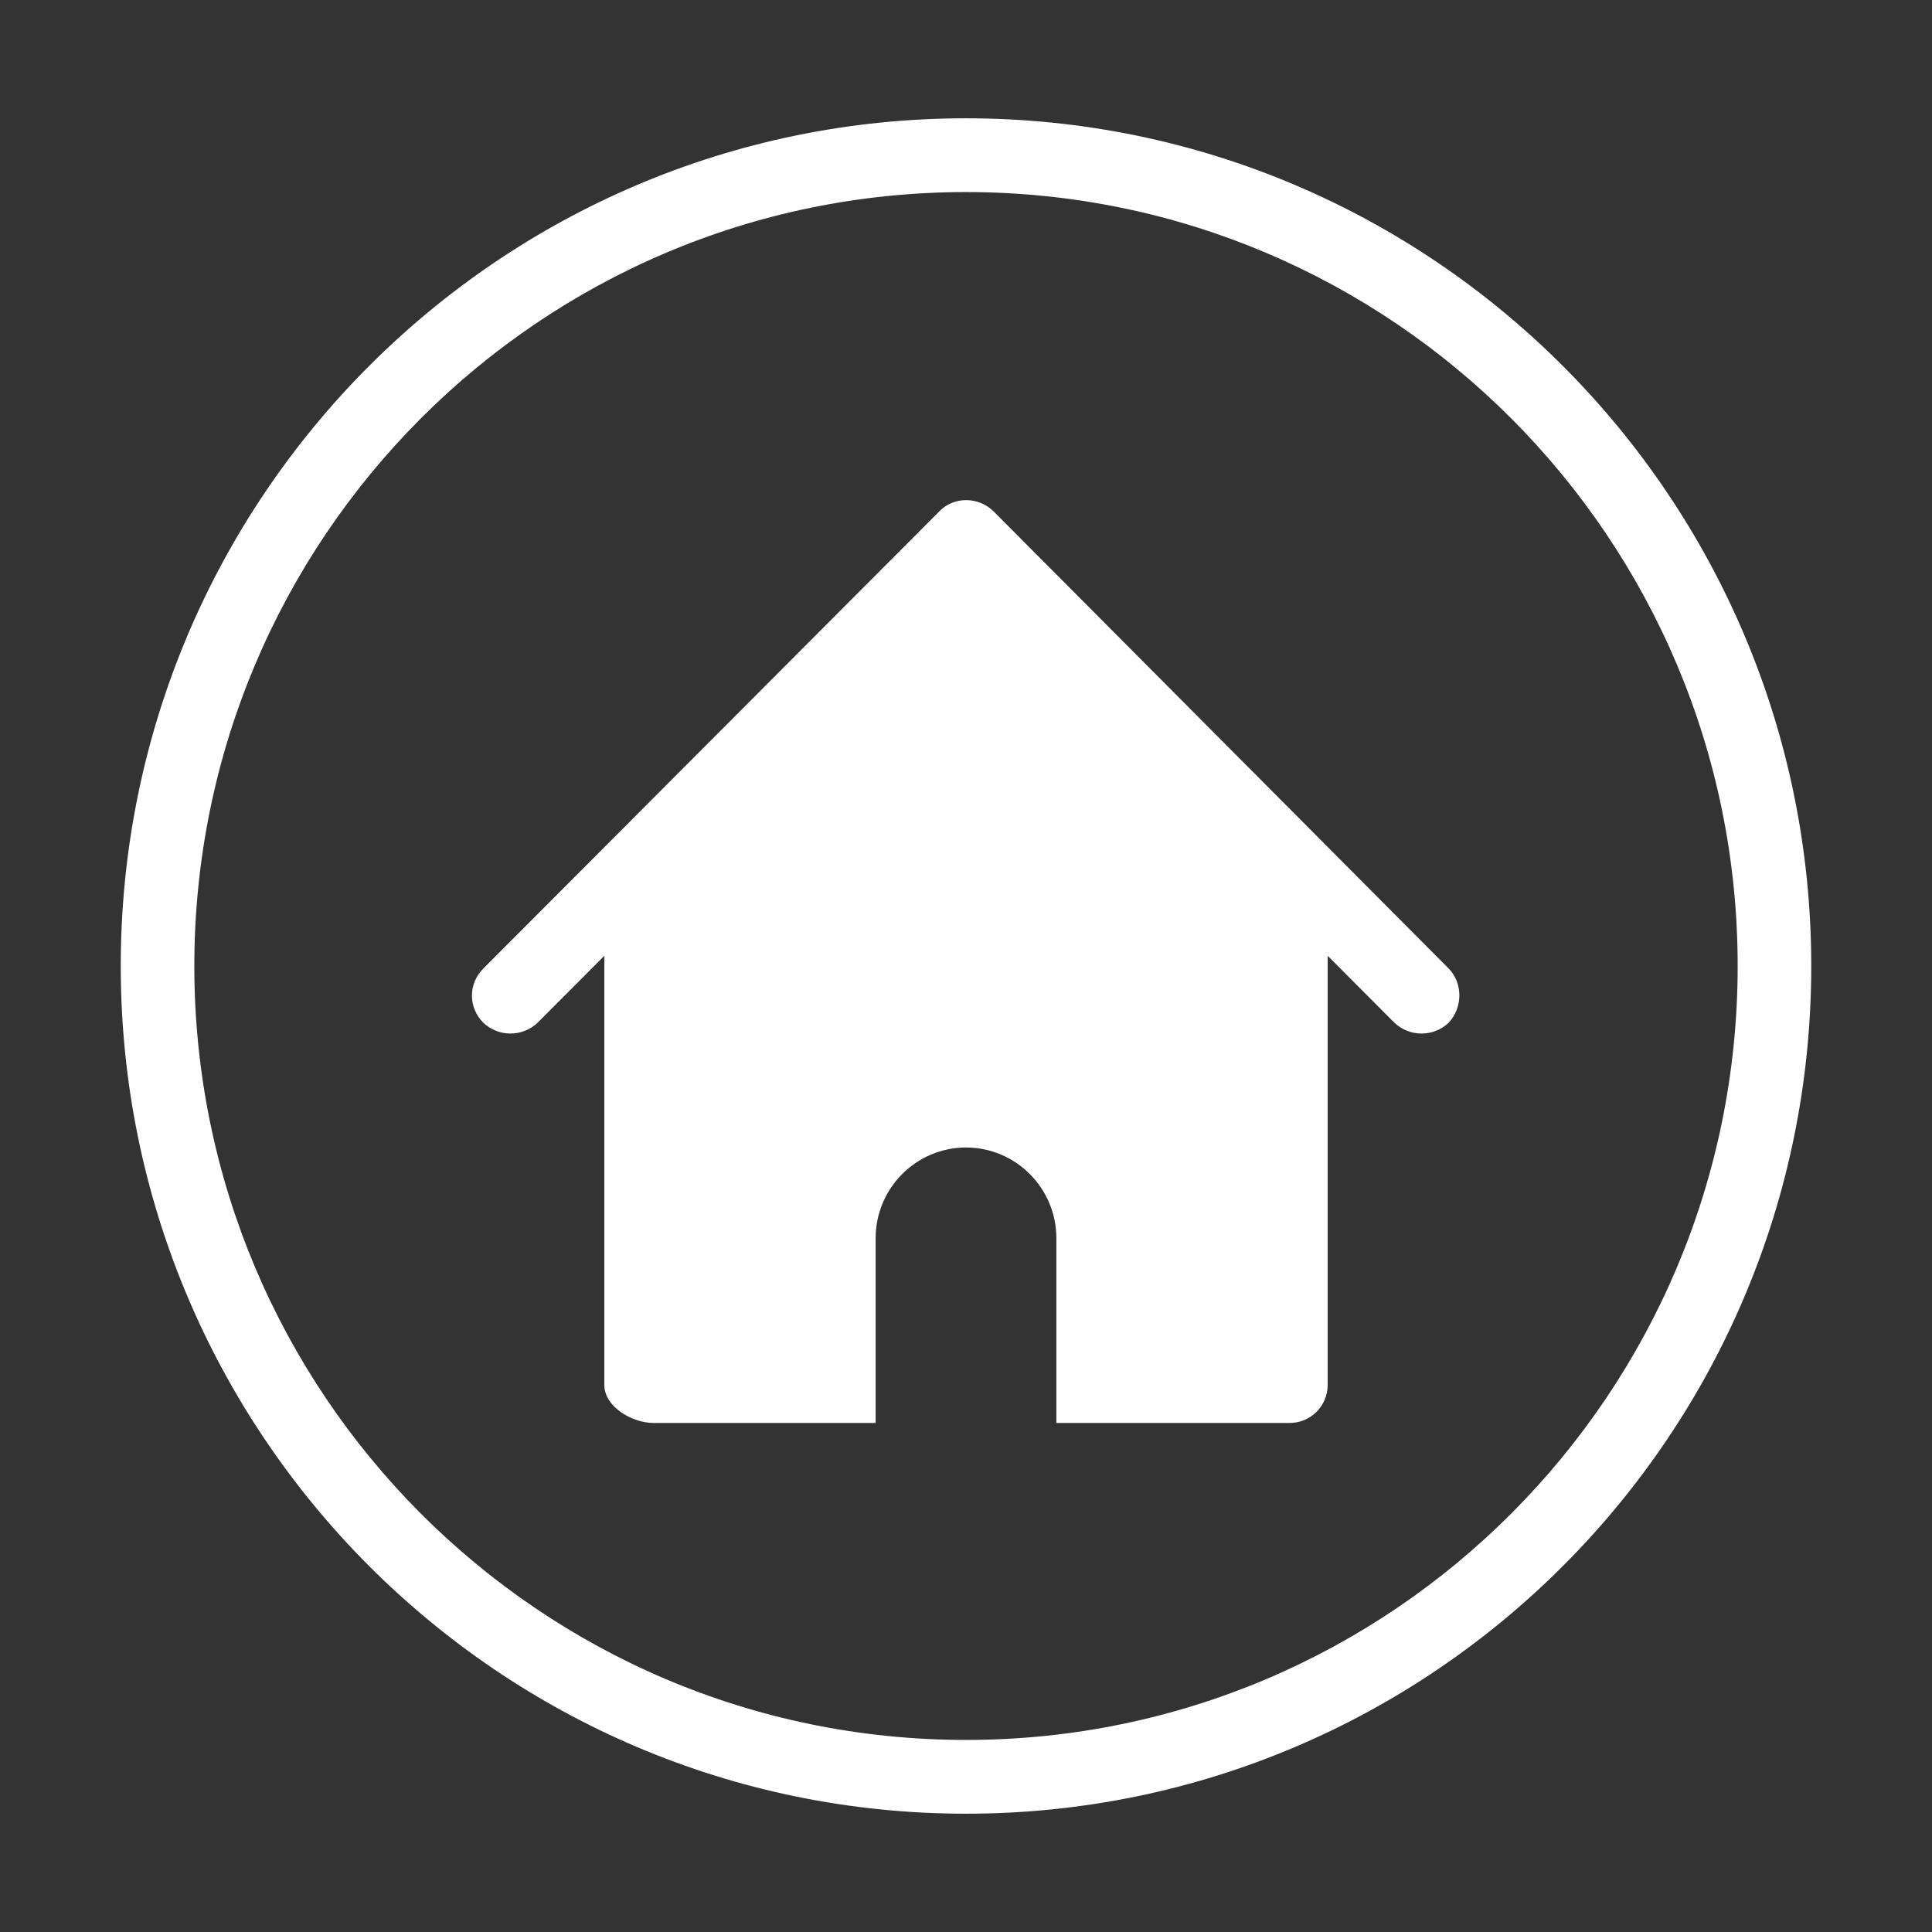<?xml version="1.0" encoding="utf-8"?>
<!-- Generator: Adobe Illustrator 16.0.0, SVG Export Plug-In . SVG Version: 6.00 Build 0)  -->
<!DOCTYPE svg PUBLIC "-//W3C//DTD SVG 1.1//EN" "http://www.w3.org/Graphics/SVG/1.1/DTD/svg11.dtd">
<svg version="1.1" id="图层_1" xmlns="http://www.w3.org/2000/svg" xmlns:xlink="http://www.w3.org/1999/xlink" x="0px" y="0px"
	 width="200px" height="200px" viewBox="0 0 200 200" enable-background="new 0 0 200 200" xml:space="preserve">
<rect x="0" y="0" width="200" height="200" fill="#333333" stroke="none"/>
<path fill="#FFFFFF" d="M102.891,52.969c-1.582-1.582-4.121-1.582-5.605-0.078l-47.246,47.363c-1.582,1.582-1.582,4.043,0,5.625
	c1.582,1.484,4.023,1.484,5.605,0l6.914-6.934v44.414c0,2.285,2.891,3.945,5.078,3.945h23.008v-19.121
	c0-5.176,4.199-9.395,9.355-9.395s9.355,4.219,9.355,9.395v19.121h24.141c2.188,0,3.945-1.758,3.945-3.945V98.945l6.914,6.934
	c1.582,1.484,4.023,1.484,5.605,0c1.484-1.582,1.484-4.121,0-5.625L102.891,52.969z M100,12.246c-48.301,0-87.5,39.316-87.5,87.754
	s39.199,87.754,87.5,87.754s87.5-39.316,87.5-87.754S148.301,12.246,100,12.246z M100,180.117
	c-44.102,0-79.883-35.898-79.883-80.117S55.898,19.883,100,19.883S179.883,55.762,179.883,100S144.102,180.117,100,180.117z"/>
</svg>
